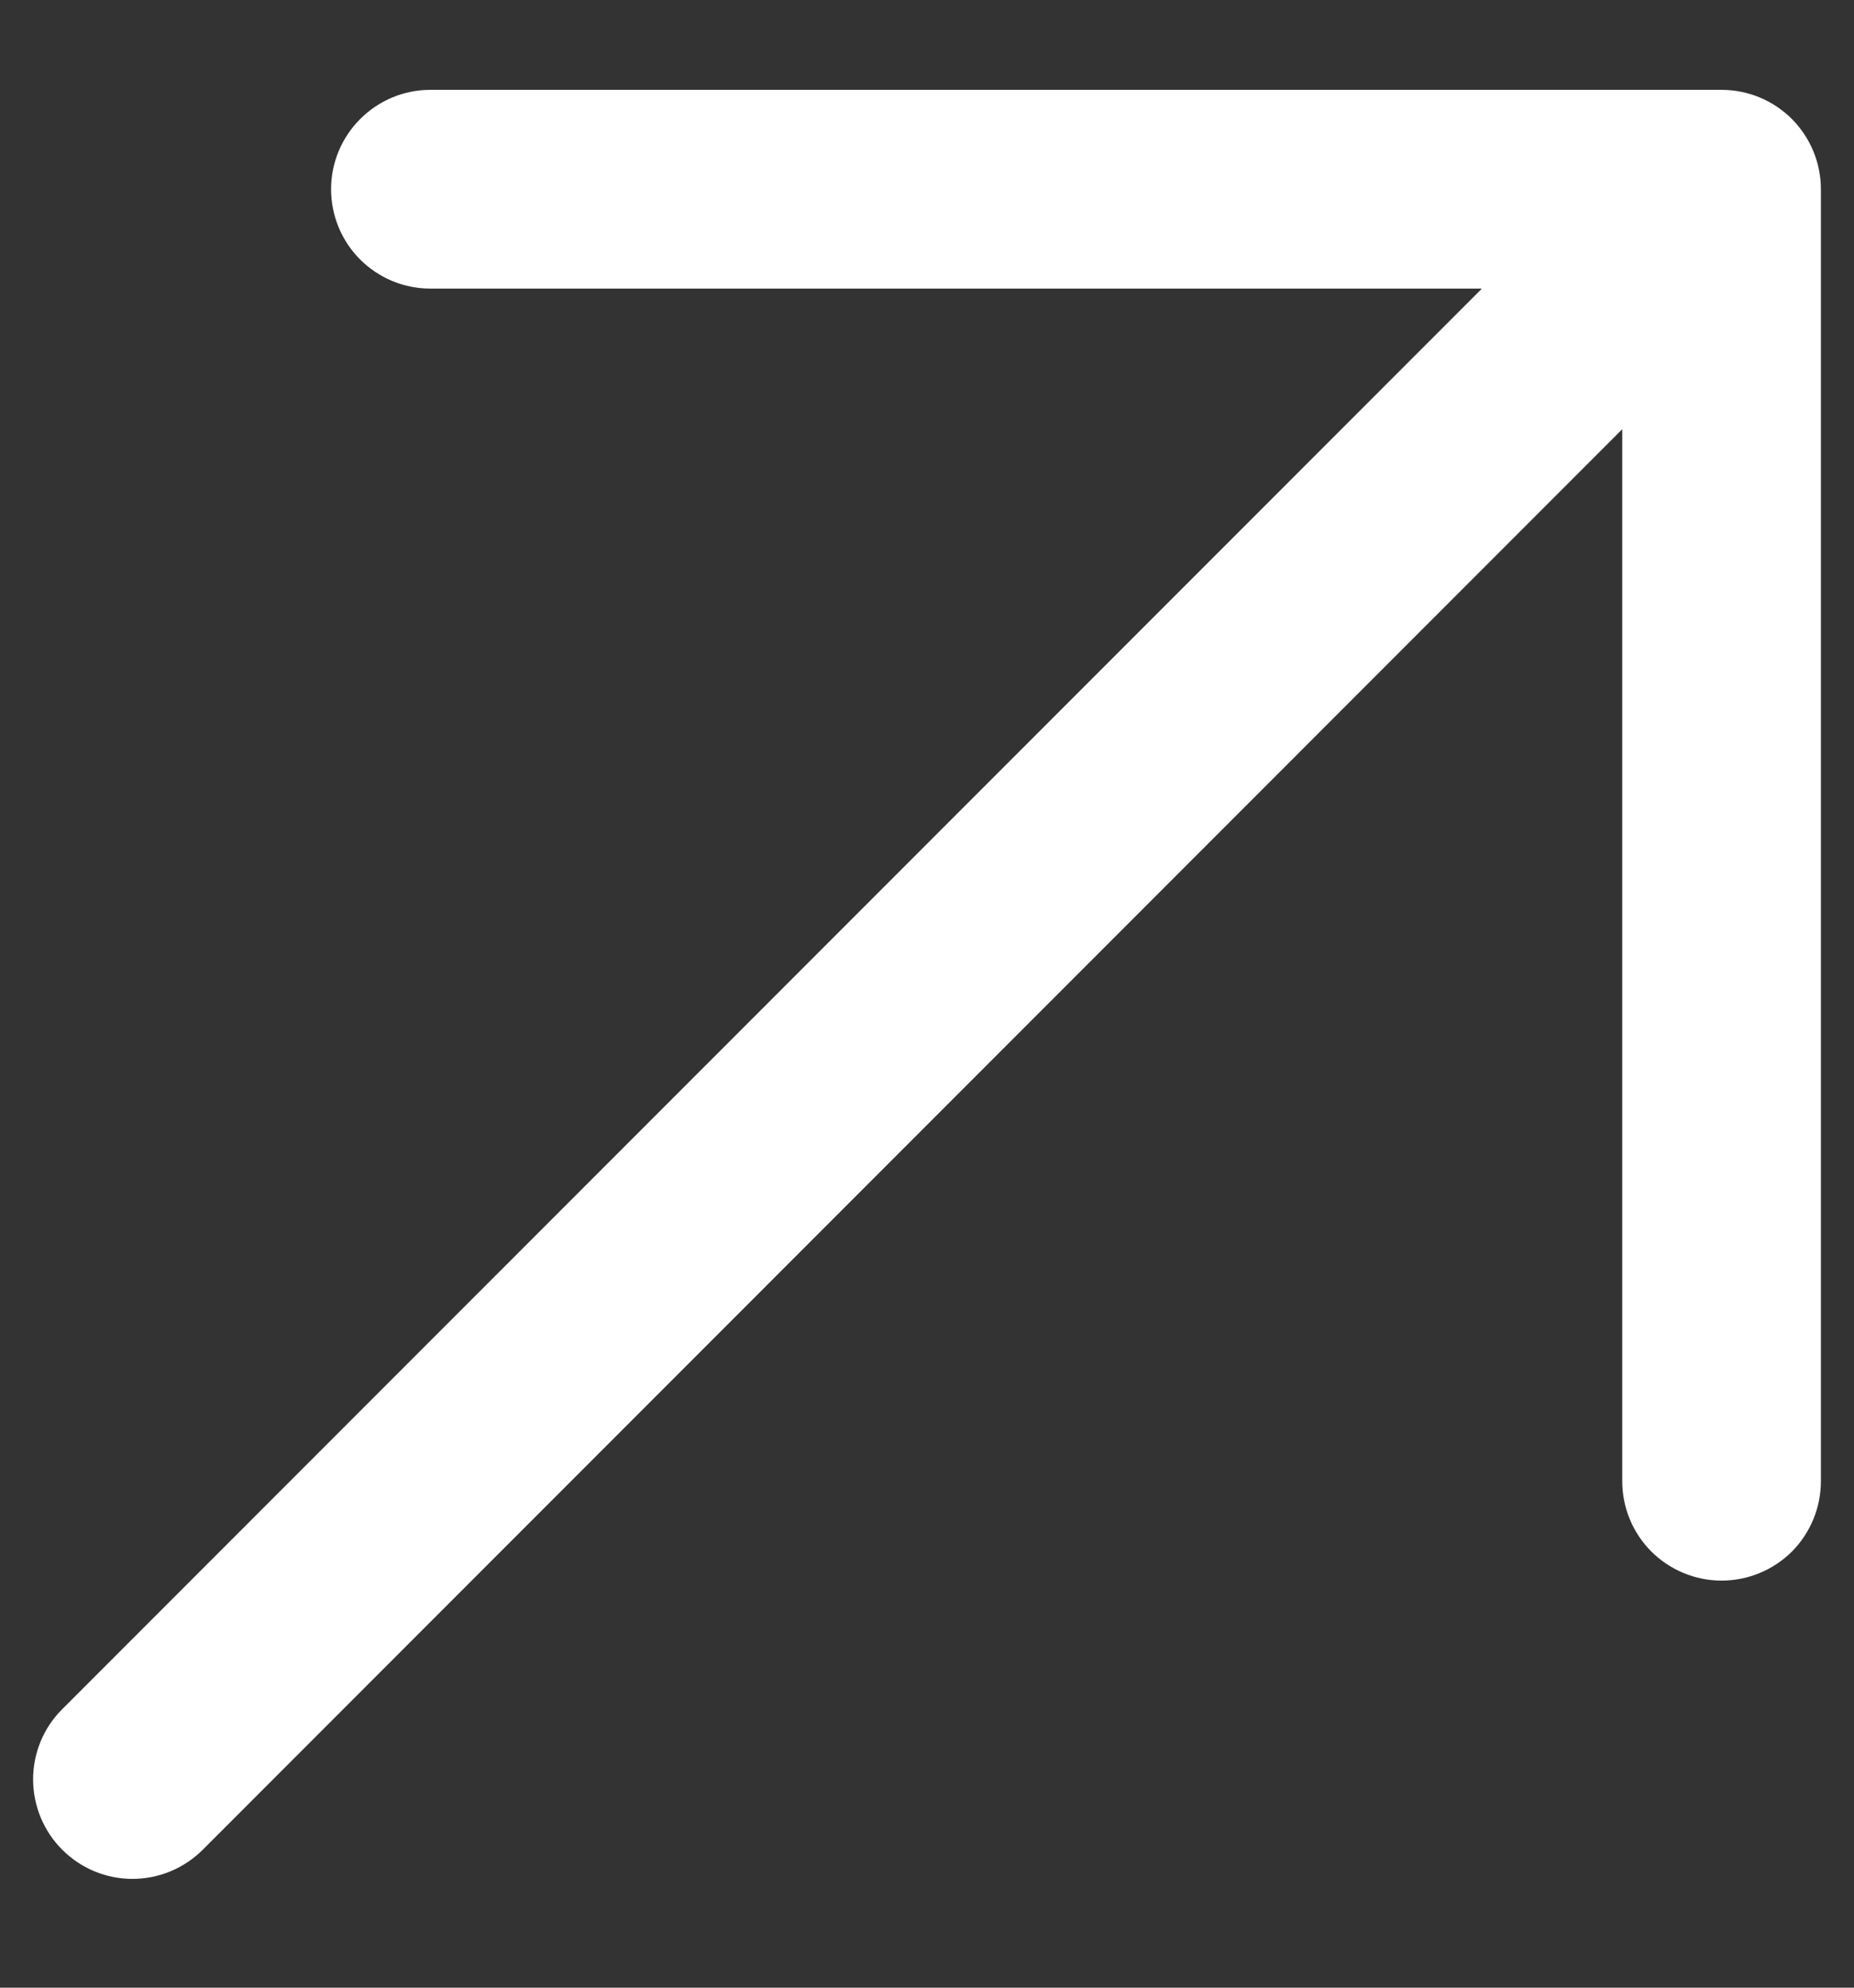 <svg width="14" height="15" viewBox="0 0 14 15" fill="none" xmlns="http://www.w3.org/2000/svg">
<rect x="0" y="0" width="14" height="15" fill="#333333" stroke="none"/>
<path d="M13.75 1.428V11.178C13.75 11.377 13.671 11.568 13.531 11.709C13.39 11.849 13.199 11.928 13 11.928C12.802 11.928 12.611 11.849 12.47 11.709C12.329 11.568 12.25 11.377 12.25 11.178V3.239L1.531 13.959C1.39 14.1 1.199 14.179 1 14.179C0.801 14.179 0.611 14.1 0.47 13.959C0.329 13.818 0.25 13.627 0.25 13.428C0.25 13.229 0.329 13.038 0.47 12.898L11.19 2.178H3.25C3.051 2.178 2.861 2.099 2.72 1.959C2.579 1.818 2.5 1.627 2.5 1.428C2.5 1.229 2.579 1.039 2.72 0.898C2.861 0.757 3.051 0.678 3.25 0.678H13C13.199 0.678 13.39 0.757 13.531 0.898C13.671 1.039 13.75 1.229 13.75 1.428Z" fill="white"/>
</svg>
